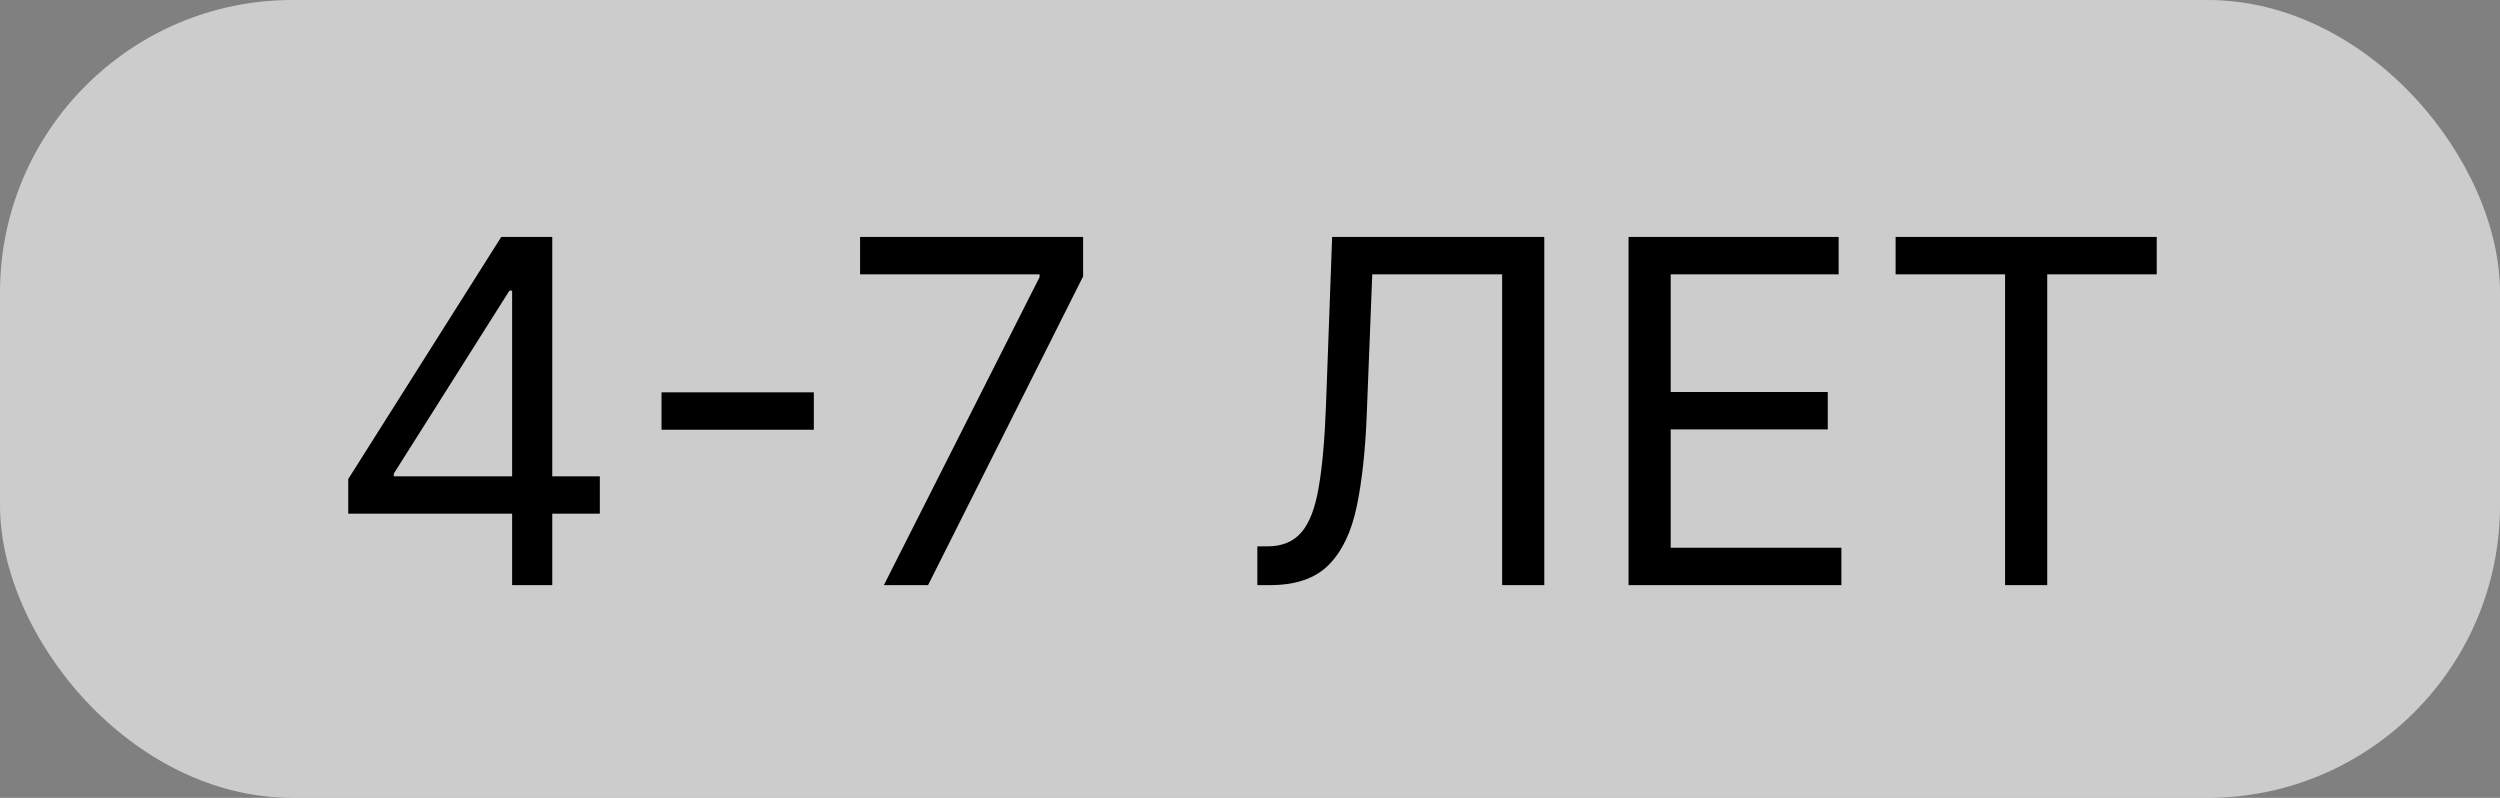 <?xml version="1.0" encoding="UTF-8"?> <svg xmlns="http://www.w3.org/2000/svg" width="94" height="30" viewBox="0 0 94 30" fill="none"><rect x="0" y="0" width="94" height="30" fill="#808080" stroke="none"/><rect width="94" height="30" rx="11" fill="white" fill-opacity="0.6"></rect><path d="M13.094 19.315V18.011L18.847 8.909H19.793V10.929H19.154L14.807 17.807V17.909H22.554V19.315H13.094ZM19.256 22V18.919V18.312V8.909H20.765V22H19.256ZM30.6 14.751V16.158H24.873V14.751H30.6ZM33.234 22L39.089 10.418V10.315H32.339V8.909H40.725V10.392L34.896 22H33.234ZM47.276 22V20.543H47.659C48.205 20.543 48.629 20.368 48.931 20.018C49.234 19.669 49.451 19.104 49.583 18.325C49.719 17.545 49.811 16.511 49.858 15.224L50.088 8.909H58.065V22H56.48V10.315H51.597L51.392 15.531C51.341 16.903 51.215 18.071 51.015 19.034C50.815 19.997 50.463 20.732 49.96 21.239C49.458 21.746 48.724 22 47.761 22H47.276ZM61.233 22V8.909H69.133V10.315H62.818V14.739H68.724V16.145H62.818V20.594H69.236V22H61.233ZM71.275 10.315V8.909H81.093V10.315H76.976V22H75.391V10.315H71.275Z" fill="black"></path></svg> 